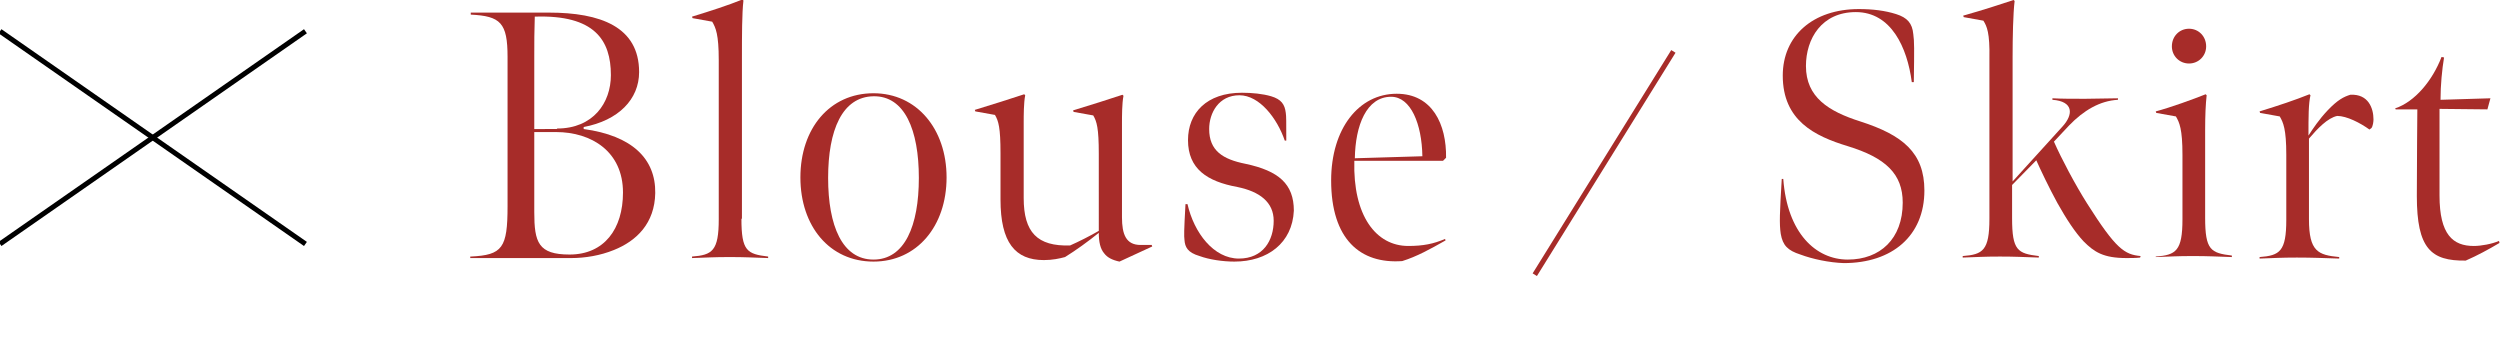 <?xml version="1.0" encoding="utf-8"?>
<!-- Generator: Adobe Illustrator 28.2.0, SVG Export Plug-In . SVG Version: 6.00 Build 0)  -->
<svg version="1.1" id="_レイヤー_2" xmlns="http://www.w3.org/2000/svg" xmlns:xlink="http://www.w3.org/1999/xlink" x="0px"
	 y="0px" viewBox="0 0 496 69.3" style="enable-background:new 0 0 496 69.3;" xml:space="preserve">
<style type="text/css">
	.st0{fill:none;stroke:#000000;stroke-miterlimit:10;}
	.st1{fill:#A72C29;}
	.st2{fill:none;stroke:#A72C29;stroke-miterlimit:10;}
</style>
<g>
	<line class="st0" x1="0" y1="6.2" x2="60.6" y2="48.4"/>
	<line class="st0" x1="60.6" y1="6.2" x2="0" y2="48.4"/>
	<path class="st1" d="M93.4,50.9c6.3-0.3,7.3-1.7,7.3-10V11.3c0-6.8-1.4-8.1-7.3-8.4V2.5h15.5c10.2,0,17.9,2.8,17.9,11.8
		c0,5.4-4.1,9.6-11,10.9v0.4c9.6,1.3,14.3,5.9,14.2,12.7c-0.1,6-3.7,9.5-8.2,11.3c-2.7,1.1-5.7,1.6-8.5,1.6h-20V50.9z M110.5,25.5
		c7.2,0,10.7-5.1,10.7-10.6c0-6.9-3.2-12-15.1-11.6c-0.1,3-0.1,4.9-0.1,8v14.3H110.5z M123.6,38.2c0-8.1-6.2-12-13.3-12H106v15.9
		c0,6,0.8,8.4,7,8.4C119.9,50.5,123.6,45.4,123.6,38.2z"/>
	<path class="st1" d="M147.1,43.4c0,6.4,1.1,7,5.3,7.5v0.3c-3.2-0.1-4.5-0.2-7.6-0.2c-3.3,0-4.3,0.1-7.5,0.2v-0.3
		c4-0.3,5.3-1.1,5.3-7.4V11.9c0-5.1-0.6-6.4-1.3-7.6l-3.9-0.7l-0.1-0.3c3.9-1.2,7-2.2,10-3.4l0.2,0.2c-0.3,2.5-0.3,7.1-0.3,11.2
		V43.4z"/>
	<path class="st1" d="M173.3,51.9c-8.7,0-14.5-7-14.5-16.7c0-9.7,5.8-16.7,14.5-16.7c8.6,0,14.5,7.1,14.5,16.7
		C187.8,44.9,181.9,51.9,173.3,51.9z M173.3,19.1c-6.2,0.1-9,6.7-9,16.2s2.8,16.2,9,16.2c6.2,0,9-6.7,9-16.2S179.5,19,173.3,19.1z"
		/>
	<path class="st1" d="M219.1,50.3c-0.8-0.9-1.1-2.3-1.1-4.1c-2.1,1.7-4.6,3.5-6.7,4.8c-1.1,0.3-2.5,0.6-4.2,0.6
		c-5.7,0-8.6-3.5-8.6-12v-9.2c0-5.1-0.4-6.4-1.1-7.6l-3.9-0.7l-0.1-0.3c3.9-1.2,6.8-2.1,9.8-3.1l0.2,0.2c-0.3,1.5-0.3,4.1-0.3,5.3
		v15.1c0,6.8,2.7,9.6,9.2,9.4c1.6-0.7,4-1.9,5.7-2.9V30.5c0-5.1-0.4-6.4-1.1-7.6l-3.9-0.7l-0.1-0.3c3.9-1.2,6.8-2.1,9.8-3.1l0.2,0.2
		c-0.3,1.5-0.3,4.1-0.3,5.3v18.8c0,3.4,0.8,5.5,3.7,5.5h2.2l0.1,0.3l-6.5,3C220.7,51.6,219.7,51.1,219.1,50.3z"/>
	<path class="st1" d="M244.9,51.9c-2.3,0-5-0.4-6.9-1.1c-2.4-0.7-2.9-1.8-3-3.2c-0.1-0.8-0.1-1.7,0.2-7.1h0.4
		c1.3,5.7,5.2,10.8,10.2,10.8c4.8,0,6.9-3.6,6.9-7.5c0-3.7-2.8-5.8-7.2-6.7c-6-1.1-9.8-3.6-9.8-9.3c0-5.4,3.7-9.4,10.7-9.4
		c2,0,4.1,0.2,5.8,0.7c2,0.6,2.7,1.6,2.9,3.3c0.1,0.6,0.1,1.8,0.1,5.5h-0.3c-1.5-4.4-5-9-9-9c-4.1,0-6,3.5-6,6.7
		c0,4.3,2.7,6,7.2,6.9c6.6,1.4,9.6,4,9.6,9.3C256.4,48.2,251.5,51.9,244.9,51.9z"/>
	<path class="st1" d="M264.1,35.8c0-10.3,5.5-17.2,13-17.2c7.1,0,9.9,6.1,9.8,12.7l-0.6,0.6h-17.6c-0.3,10.9,4.3,16.9,10.7,16.9
		c2.9,0,5-0.4,7.3-1.4l0.1,0.3c-3,1.7-5.7,3.2-8.6,4.1C269.9,52.4,264.1,47.5,264.1,35.8z M276,19.2c-4.9,0-7.1,5.7-7.2,12.2
		l13.4-0.4C282.1,24.6,279.9,19.2,276,19.2z"/>
	<path class="st1" d="M357.2,50.5c-2.5-0.8-3.5-1.8-3.9-4.1c-0.3-2-0.2-4.2,0.2-10.9h0.3c0.8,10.8,6.5,16,12.8,16
		c6.4,0,10.9-4.1,10.9-11.3c0-5.7-3.4-8.9-10.9-11.2c-6.6-2-12.9-5.1-12.9-14c0-7.9,6-13.2,15.1-13.2c2.7,0,5.2,0.3,7.4,1
		c2.2,0.7,3.2,1.8,3.4,4c0.2,1.4,0.2,2.8,0.1,9.5h-0.4c-0.9-6.9-4.1-13.9-11.1-13.9c-6.8,0-9.9,5.3-9.9,10.7c0,6.2,4.5,9,10.8,11
		c8.4,2.7,12.7,6.2,12.7,13.7c0,9-6.4,14.4-16,14.4C362.9,52.1,359.6,51.4,357.2,50.5z"/>
	<path class="st1" d="M393.5,4.1l-3.9-0.7l-0.1-0.3c3.9-1.1,7-2.1,10-3.1l0.2,0.2c-0.3,2.5-0.4,7.1-0.4,11.2v24.6l9.9-10.9
		c2.2-2.4,2.2-5-2-5.3v-0.3c1.9,0.1,3.9,0.1,6.5,0.1c2.3,0,4.3-0.1,6.5-0.1v0.3c-3.6,0.2-6.8,2.1-9.7,5.1l-3,3.2
		c1.5,3.4,4.2,8.5,6.6,12.3c5.7,9,7.4,10.1,10.6,10.4l-0.1,0.3c-0.8,0.1-1.9,0.1-2.7,0.1c-4.6,0-6.4-1.2-8.5-3.3
		c-1.7-1.8-3.4-4.4-5.2-7.6c-1.7-3.1-3.4-6.7-4.2-8.5l-4.8,4.9v6.6c0,6.4,1.1,7,5.3,7.5v0.3c-3.2-0.1-4.6-0.2-7.7-0.2
		c-3.3,0-4.2,0.1-7.4,0.2v-0.3c4-0.3,5.3-1.1,5.3-7.4V11.6C394.8,6.5,394.2,5.2,393.5,4.1z"/>
	<path class="st1" d="M427.7,50.9c4-0.3,5.3-1.1,5.3-7.4V30.7c0-5.1-0.6-6.4-1.3-7.6l-3.9-0.7l-0.1-0.3c3-0.8,7.4-2.4,9.9-3.4
		l0.2,0.2c-0.2,1.8-0.3,4-0.3,6.9v17.4c0,6.4,1.1,7,5.3,7.5v0.3c-3.2-0.1-4.6-0.2-7.7-0.2c-3.3,0-4.2,0.1-7.4,0.2V50.9z M430.9,9.2
		c0-2,1.5-3.5,3.4-3.5s3.4,1.5,3.4,3.5c0,1.9-1.5,3.4-3.4,3.4S430.9,11.1,430.9,9.2z"/>
	<path class="st1" d="M458,26.9c0.9-1.4,2.1-3.2,3.8-5c2-2.1,3.2-2.7,4.5-3.1c3.6-0.2,4.6,2.7,4.6,4.9c0,0.4-0.1,1.3-0.4,1.7
		l-0.4,0.3c-1.8-1.3-4.5-2.7-6.4-2.7c-1.9,0.4-3.9,2.5-5.6,4.5v16c0,6.4,1.8,7.1,6,7.5v0.3c-3.2-0.1-5.3-0.2-8.4-0.2
		c-3.3,0-4.2,0.1-7.4,0.2v-0.3c4-0.3,5.3-1.1,5.3-7.4V30.7c0-5.1-0.6-6.4-1.3-7.6l-3.9-0.7l-0.1-0.3c3.9-1.2,6.9-2.2,9.9-3.4
		l0.2,0.2C458,20.6,458,23.1,458,26.9z"/>
	<path class="st1" d="M479.5,38.9c0-5.9,0.1-17.2,0.1-17.2h-4.3l-0.1-0.2c3.9-1.3,7.4-5.5,9.2-10.2l0.5,0.1
		c-0.4,2.4-0.7,5.5-0.7,8.4l9.9-0.3l-0.6,2.2l-9.5-0.1v17.2c0,7.8,2.7,10,6.8,10c1.5,0,3.6-0.4,5-1l0.1,0.4
		c-2.2,1.3-4.4,2.5-6.7,3.5C482.3,51.8,479.5,49.3,479.5,38.9z"/>
	<line class="st2" x1="332" y1="10.2" x2="304.5" y2="54.5"/>
</g>
</svg>

